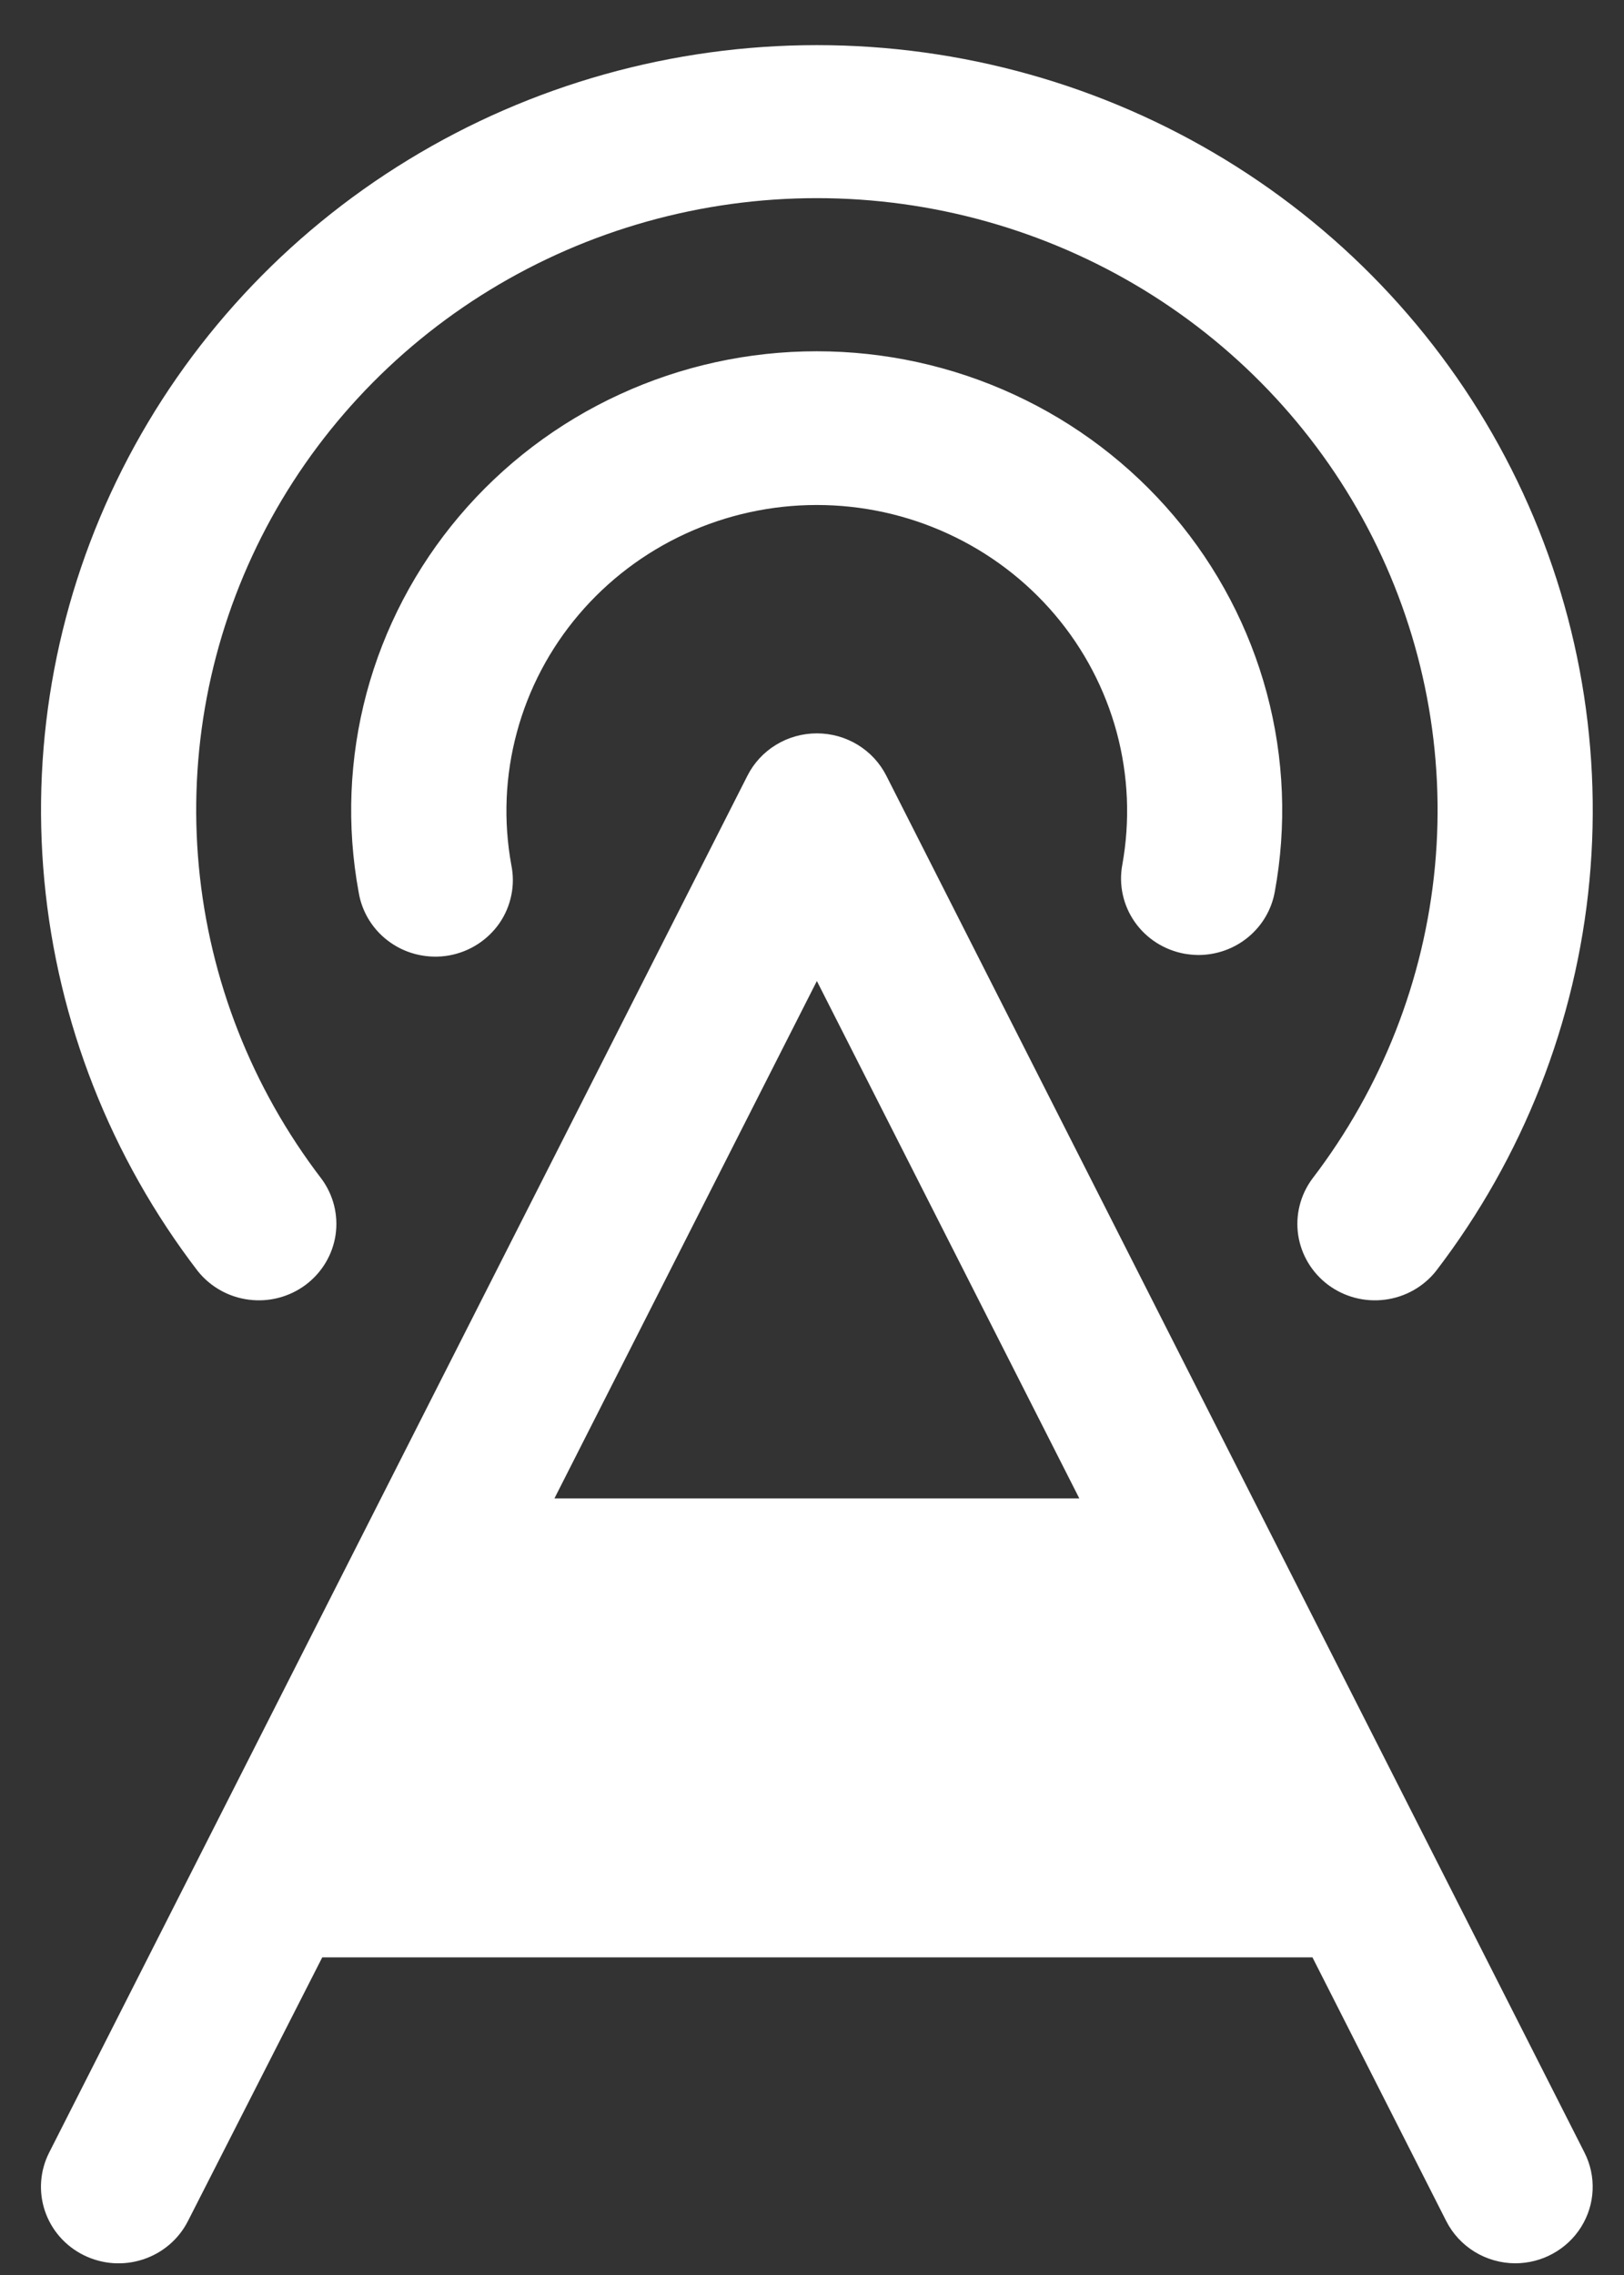 <svg width="30" height="42" viewBox="0 0 30 42" fill="none" xmlns="http://www.w3.org/2000/svg">
<rect x="0" y="0" width="30" height="42" fill="#333333" stroke="none"/>
<path d="M16.373 14.321C16.254 14.086 16.071 13.888 15.844 13.75C15.618 13.612 15.357 13.539 15.09 13.539C14.824 13.539 14.562 13.612 14.336 13.75C14.109 13.888 13.926 14.086 13.807 14.321L0.908 39.74C0.738 40.075 0.71 40.463 0.83 40.818C0.95 41.174 1.209 41.468 1.549 41.635C1.889 41.803 2.282 41.831 2.643 41.712C3.004 41.594 3.302 41.339 3.472 41.004L5.953 36.136H24.245L26.716 41.004C26.834 41.237 27.016 41.434 27.241 41.572C27.465 41.709 27.725 41.783 27.989 41.784C28.234 41.784 28.474 41.723 28.687 41.605C28.9 41.488 29.08 41.319 29.208 41.114C29.336 40.909 29.41 40.676 29.42 40.435C29.431 40.195 29.38 39.956 29.27 39.74L16.373 14.321ZM15.09 18.111L19.938 27.663H10.242L15.09 18.111ZM20.732 15.966C20.879 15.153 20.844 14.318 20.629 13.52C20.413 12.721 20.023 11.979 19.485 11.346C18.947 10.713 18.274 10.203 17.514 9.854C16.755 9.504 15.927 9.323 15.088 9.323C14.25 9.323 13.422 9.504 12.662 9.854C11.903 10.203 11.23 10.713 10.692 11.346C10.154 11.979 9.763 12.721 9.548 13.52C9.332 14.318 9.297 15.153 9.445 15.966C9.483 16.151 9.484 16.34 9.446 16.525C9.409 16.709 9.335 16.885 9.228 17.041C9.121 17.196 8.983 17.329 8.823 17.432C8.663 17.535 8.484 17.605 8.296 17.639C8.108 17.672 7.915 17.668 7.729 17.627C7.543 17.587 7.366 17.509 7.211 17.4C7.055 17.291 6.923 17.153 6.823 16.993C6.722 16.833 6.655 16.655 6.625 16.469C6.4 15.248 6.451 13.994 6.772 12.794C7.094 11.595 7.679 10.479 8.486 9.527C9.293 8.575 10.302 7.808 11.443 7.283C12.583 6.757 13.827 6.485 15.086 6.485C16.346 6.485 17.59 6.757 18.73 7.283C19.871 7.808 20.88 8.575 21.687 9.527C22.494 10.479 23.079 11.595 23.401 12.794C23.723 13.994 23.773 15.248 23.548 16.469C23.488 16.795 23.315 17.089 23.058 17.301C22.8 17.514 22.476 17.63 22.14 17.631C22.054 17.63 21.968 17.622 21.884 17.608C21.51 17.54 21.179 17.33 20.963 17.022C20.747 16.714 20.664 16.334 20.732 15.966ZM3.651 23.463C2.045 21.367 1.064 18.871 0.819 16.256C0.573 13.641 1.072 11.01 2.261 8.659C3.449 6.308 5.279 4.33 7.546 2.948C9.812 1.565 12.425 0.833 15.09 0.833C17.756 0.833 20.368 1.565 22.635 2.948C24.901 4.33 26.731 6.308 27.919 8.659C29.108 11.01 29.607 13.641 29.362 16.256C29.116 18.871 28.135 21.367 26.529 23.463C26.298 23.755 25.959 23.946 25.586 23.994C25.212 24.043 24.835 23.944 24.535 23.721C24.235 23.497 24.036 23.166 23.981 22.799C23.927 22.432 24.021 22.059 24.243 21.76C25.527 20.083 26.311 18.086 26.508 15.994C26.704 13.902 26.304 11.798 25.353 9.917C24.402 8.037 22.938 6.455 21.125 5.349C19.312 4.244 17.222 3.658 15.09 3.658C12.958 3.658 10.868 4.244 9.055 5.349C7.242 6.455 5.778 8.037 4.827 9.917C3.876 11.798 3.477 13.902 3.673 15.994C3.869 18.086 4.653 20.083 5.937 21.76C6.159 22.059 6.253 22.432 6.199 22.799C6.144 23.166 5.945 23.497 5.645 23.721C5.345 23.944 4.968 24.043 4.595 23.994C4.221 23.946 3.883 23.755 3.651 23.463Z" fill="white"/>
</svg>
